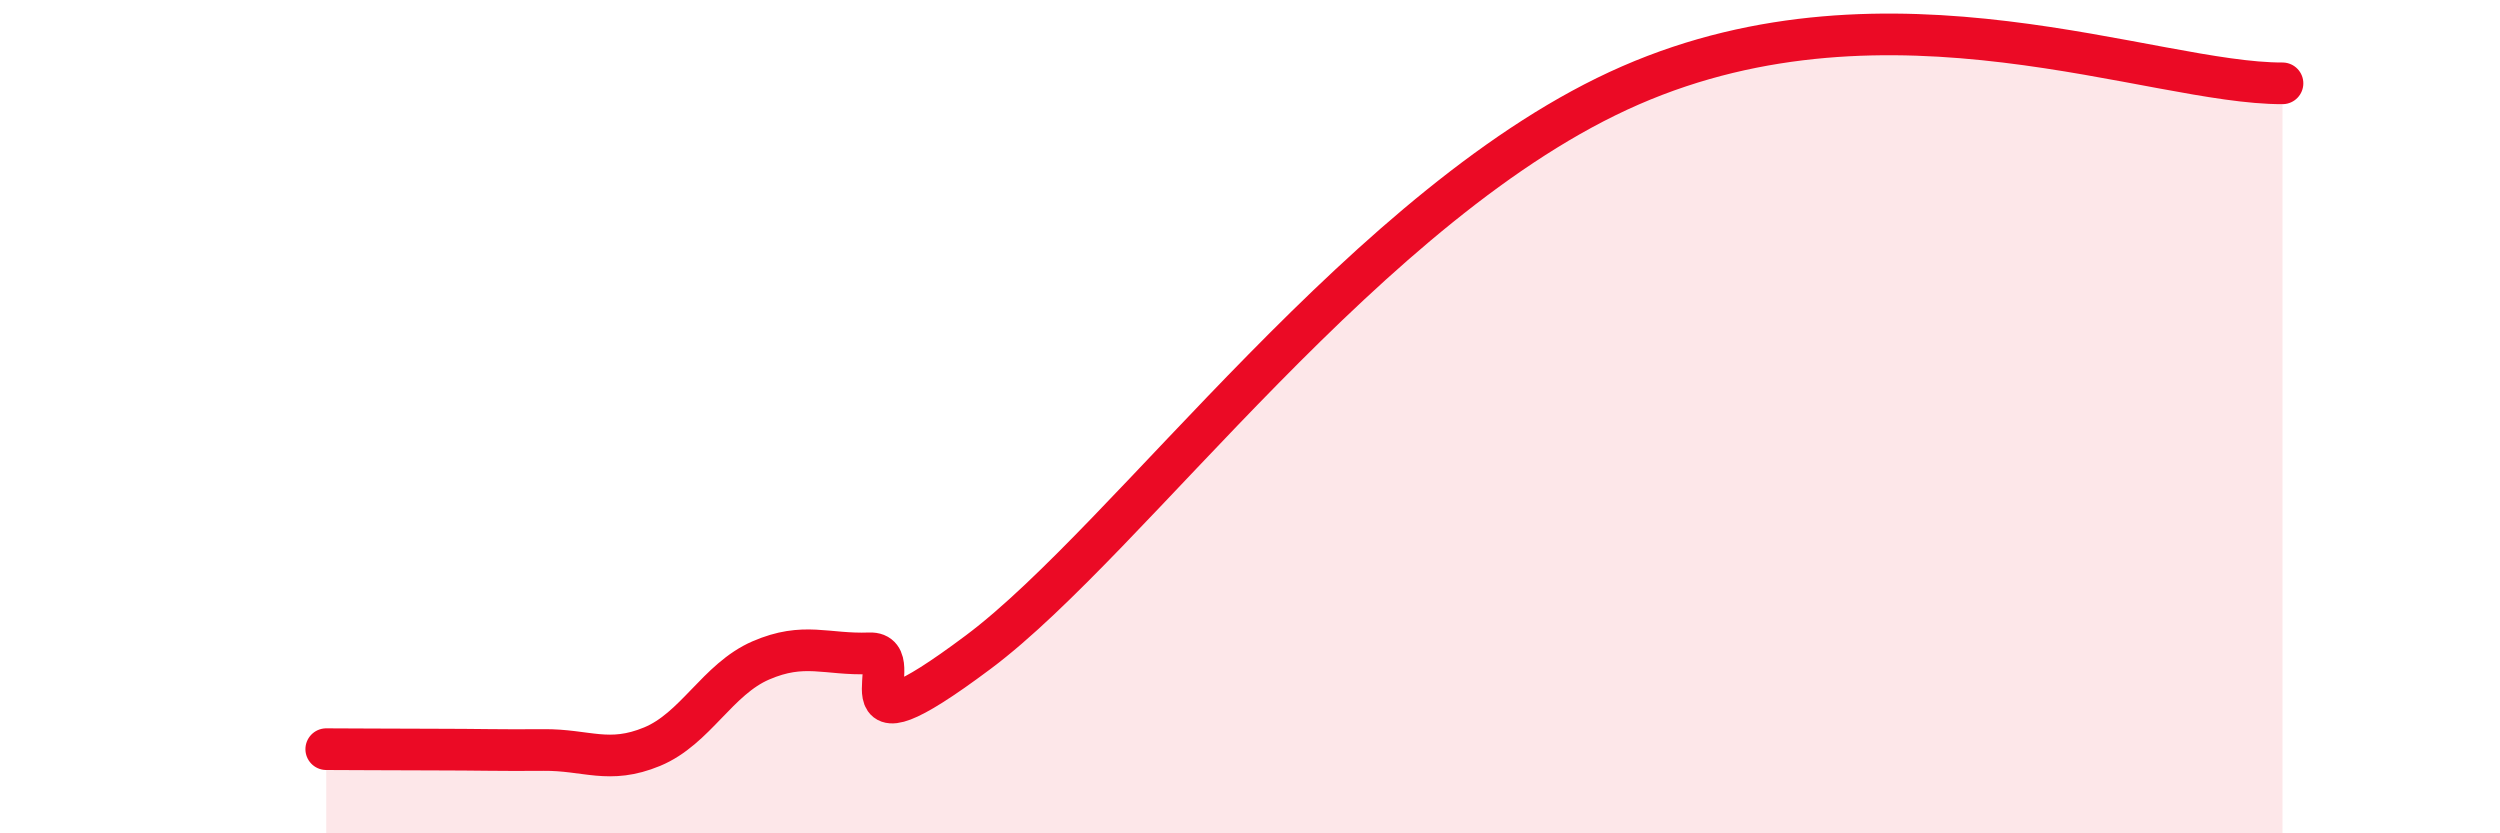 
    <svg width="60" height="20" viewBox="0 0 60 20" xmlns="http://www.w3.org/2000/svg">
      <path
        d="M 7.83,17.98 C 8.35,17.98 9.39,17.99 10.43,17.99 C 11.47,17.99 12,18.01 13.04,18 C 14.08,17.99 14.61,18.35 15.65,17.92 C 16.69,17.49 17.22,16.3 18.26,15.85 C 19.3,15.4 19.83,15.72 20.87,15.68 C 21.91,15.64 19.83,18.38 23.48,15.65 C 27.13,12.92 32.87,4.78 39.13,2.05 C 45.39,-0.68 51.65,2.01 54.78,2L54.78 20L7.83 20Z"
        fill="#EB0A25"
        opacity="0.1"
        stroke-linecap="round"
        stroke-linejoin="round"
      />
      <path
        d="M 7.83,17.98 C 8.35,17.98 9.39,17.99 10.43,17.99 C 11.47,17.99 12,18.01 13.04,18 C 14.08,17.99 14.61,18.35 15.65,17.92 C 16.69,17.49 17.22,16.3 18.26,15.85 C 19.3,15.4 19.83,15.72 20.87,15.68 C 21.91,15.64 19.83,18.38 23.48,15.65 C 27.13,12.92 32.87,4.78 39.13,2.05 C 45.39,-0.68 51.65,2.01 54.78,2"
        stroke="#EB0A25"
        stroke-width="1"
        fill="none"
        stroke-linecap="round"
        stroke-linejoin="round"
      />
    </svg>
  